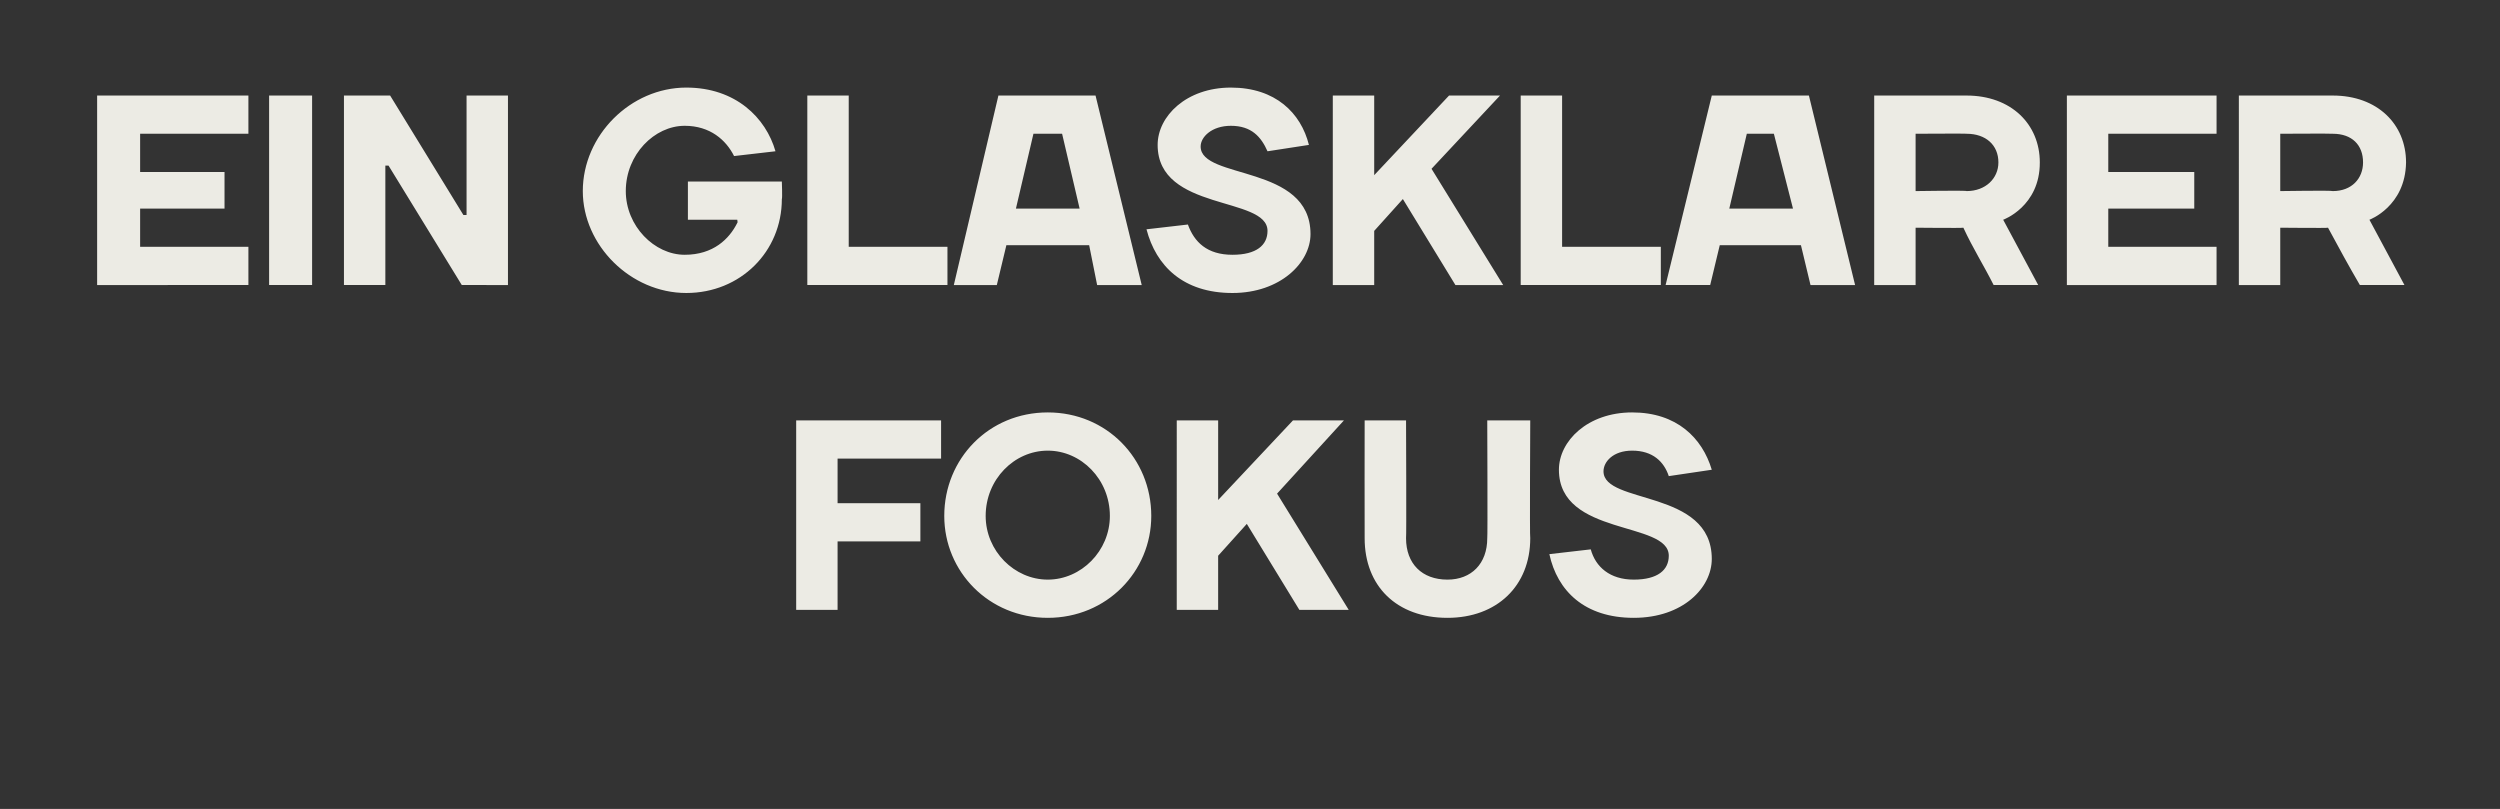 <?xml version="1.0" standalone="no"?><!DOCTYPE svg PUBLIC "-//W3C//DTD SVG 1.1//EN" "http://www.w3.org/Graphics/SVG/1.1/DTD/svg11.dtd"><svg xmlns="http://www.w3.org/2000/svg" version="1.1" width="157px" height="50.8px" viewBox="0 -6 157 50.8" style="top:-6px"><rect x="0" y="-6" width="157" height="50.8" fill="#333333" stroke="none"/><desc>EIN GLASKLARER FOKUS</desc><defs/><g id="Polygon16187"><path d="m52.6 32.3H50V20.4h9.1v2.4h-6.5v2.8h5.2v2.4h-5.2v4.3zm13.2-1.9c2.1 0 3.9-1.8 3.9-4c0-2.3-1.8-4.1-3.9-4.1c-2.1 0-3.9 1.8-3.9 4.1c0 2.2 1.8 4 3.9 4zm0 2.4c-3.7 0-6.5-2.9-6.5-6.4c0-3.6 2.8-6.5 6.5-6.5c3.7 0 6.5 2.9 6.5 6.5c0 3.5-2.8 6.4-6.5 6.4zm12.5-5.9l-1.8 2v3.4h-2.6V20.4h2.6v5l4.7-5h3.2L80.2 25l4.5 7.3h-3.1l-3.3-5.4zm15.1.9c.03 0 0-7.4 0-7.4h2.7s-.04 7.4 0 7.4c0 3-2.1 5-5.2 5c-3.2 0-5.2-2-5.2-5c-.01 0 0-7.4 0-7.4h2.6s.03 7.4 0 7.4c0 1.6 1 2.6 2.6 2.6c1.5 0 2.5-1 2.5-2.6zm4.5-4.3c0-1.8 1.8-3.6 4.6-3.6c2.8 0 4.4 1.6 5 3.6l-2.7.4c-.3-.9-1-1.6-2.3-1.6c-1.2 0-1.8.7-1.8 1.3c0 2.1 6.8 1.1 6.8 5.5c0 1.8-1.8 3.7-4.9 3.7c-3.1 0-4.8-1.7-5.3-4l2.6-.3c.3 1.1 1.2 1.9 2.7 1.9c1.5 0 2.2-.6 2.2-1.5c0-2.2-6.9-1.2-6.9-5.4z" stroke="none" fill="#ecebe4"/></g><g id="Polygon16186"><path d="m15.6 9.5v2.4H6.1V0h9.5v2.4H8.8v2.4h5.3v2.3H8.8v2.4h6.8zm4 2.4h-2.7V0h2.7v11.9zm9.5-4.4h.2V0h2.6v11.9H29l-4.6-7.5h-.2v7.5h-2.6V0h2.9l4.6 7.5zm17.2.5c.04-.01 0-.2 0-.2h-3.1V5.4h5.9s.04 1.06 0 1.1c0 3.3-2.6 5.9-6 5.9c-3.5 0-6.5-3-6.5-6.4c0-3.5 3-6.5 6.5-6.5c3.1 0 5 1.9 5.6 4l-2.6.3c-.5-1-1.5-1.9-3.1-1.9c-1.9 0-3.7 1.8-3.7 4.1c0 2.2 1.8 4 3.7 4c1.8 0 2.8-1 3.3-2zm7 1.5h6.2v2.4h-8.8V0h2.6v9.5zM62.7 0h6.1l2.9 11.9h-2.8l-.5-2.5h-5.2l-.6 2.5h-2.7L62.7 0zm1.1 7.1h4l-1.1-4.7h-1.8l-1.1 4.7zm8.9-4c0-1.8 1.8-3.6 4.6-3.6c2.8 0 4.4 1.6 4.9 3.6l-2.6.4c-.4-.9-1-1.6-2.3-1.6c-1.2 0-1.9.7-1.9 1.3c0 2.1 6.9 1.1 6.9 5.5c0 1.8-1.9 3.7-4.9 3.7c-3.1 0-4.8-1.7-5.4-4l2.6-.3c.4 1.1 1.2 1.9 2.8 1.9c1.5 0 2.2-.6 2.2-1.5c0-2.2-6.9-1.2-6.9-5.4zm15.4 3.4l-1.8 2v3.4h-2.6V0h2.6v5L91 0h3.2l-4.3 4.6l4.5 7.3h-3l-3.3-5.4zm10 3h6.2v2.4h-8.8V0h2.6v9.5zm9.4-9.5h6.1l2.9 11.9h-2.8l-.6-2.5H108l-.6 2.5h-2.8L107.5 0zm1.1 7.1h4l-1.2-4.7h-1.7l-1.1 4.7zm11.7 1.2v3.6h-2.6V0h5.8c2.8 0 4.6 1.8 4.6 4.2c.01 2.77-2.3 3.6-2.3 3.6l2.2 4.1h-2.8c-.6-1.2-1.3-2.3-1.9-3.6c-.04.03-3 0-3 0zm3.2-2.3c1.2 0 2-.8 2-1.8c0-1.1-.8-1.8-2-1.8c.02-.02-3.2 0-3.2 0v3.6s3.22-.05 3.2 0zm15.7 3.5v2.4h-9.4V0h9.4v2.4h-6.8v2.4h5.4v2.3h-5.4v2.4h6.8zm4-1.2v3.6h-2.6V0h5.9c2.8 0 4.6 1.8 4.6 4.2c-.04 2.77-2.3 3.6-2.3 3.6l2.2 4.1h-2.8c-.7-1.2-1.3-2.3-2-3.6c.01.03-3 0-3 0zm3.3-2.3c1.2 0 1.9-.8 1.9-1.8c0-1.1-.7-1.8-1.9-1.8c-.03-.02-3.3 0-3.3 0v3.6s3.27-.05 3.3 0z" stroke="none" fill="#ecebe4"/></g></svg>